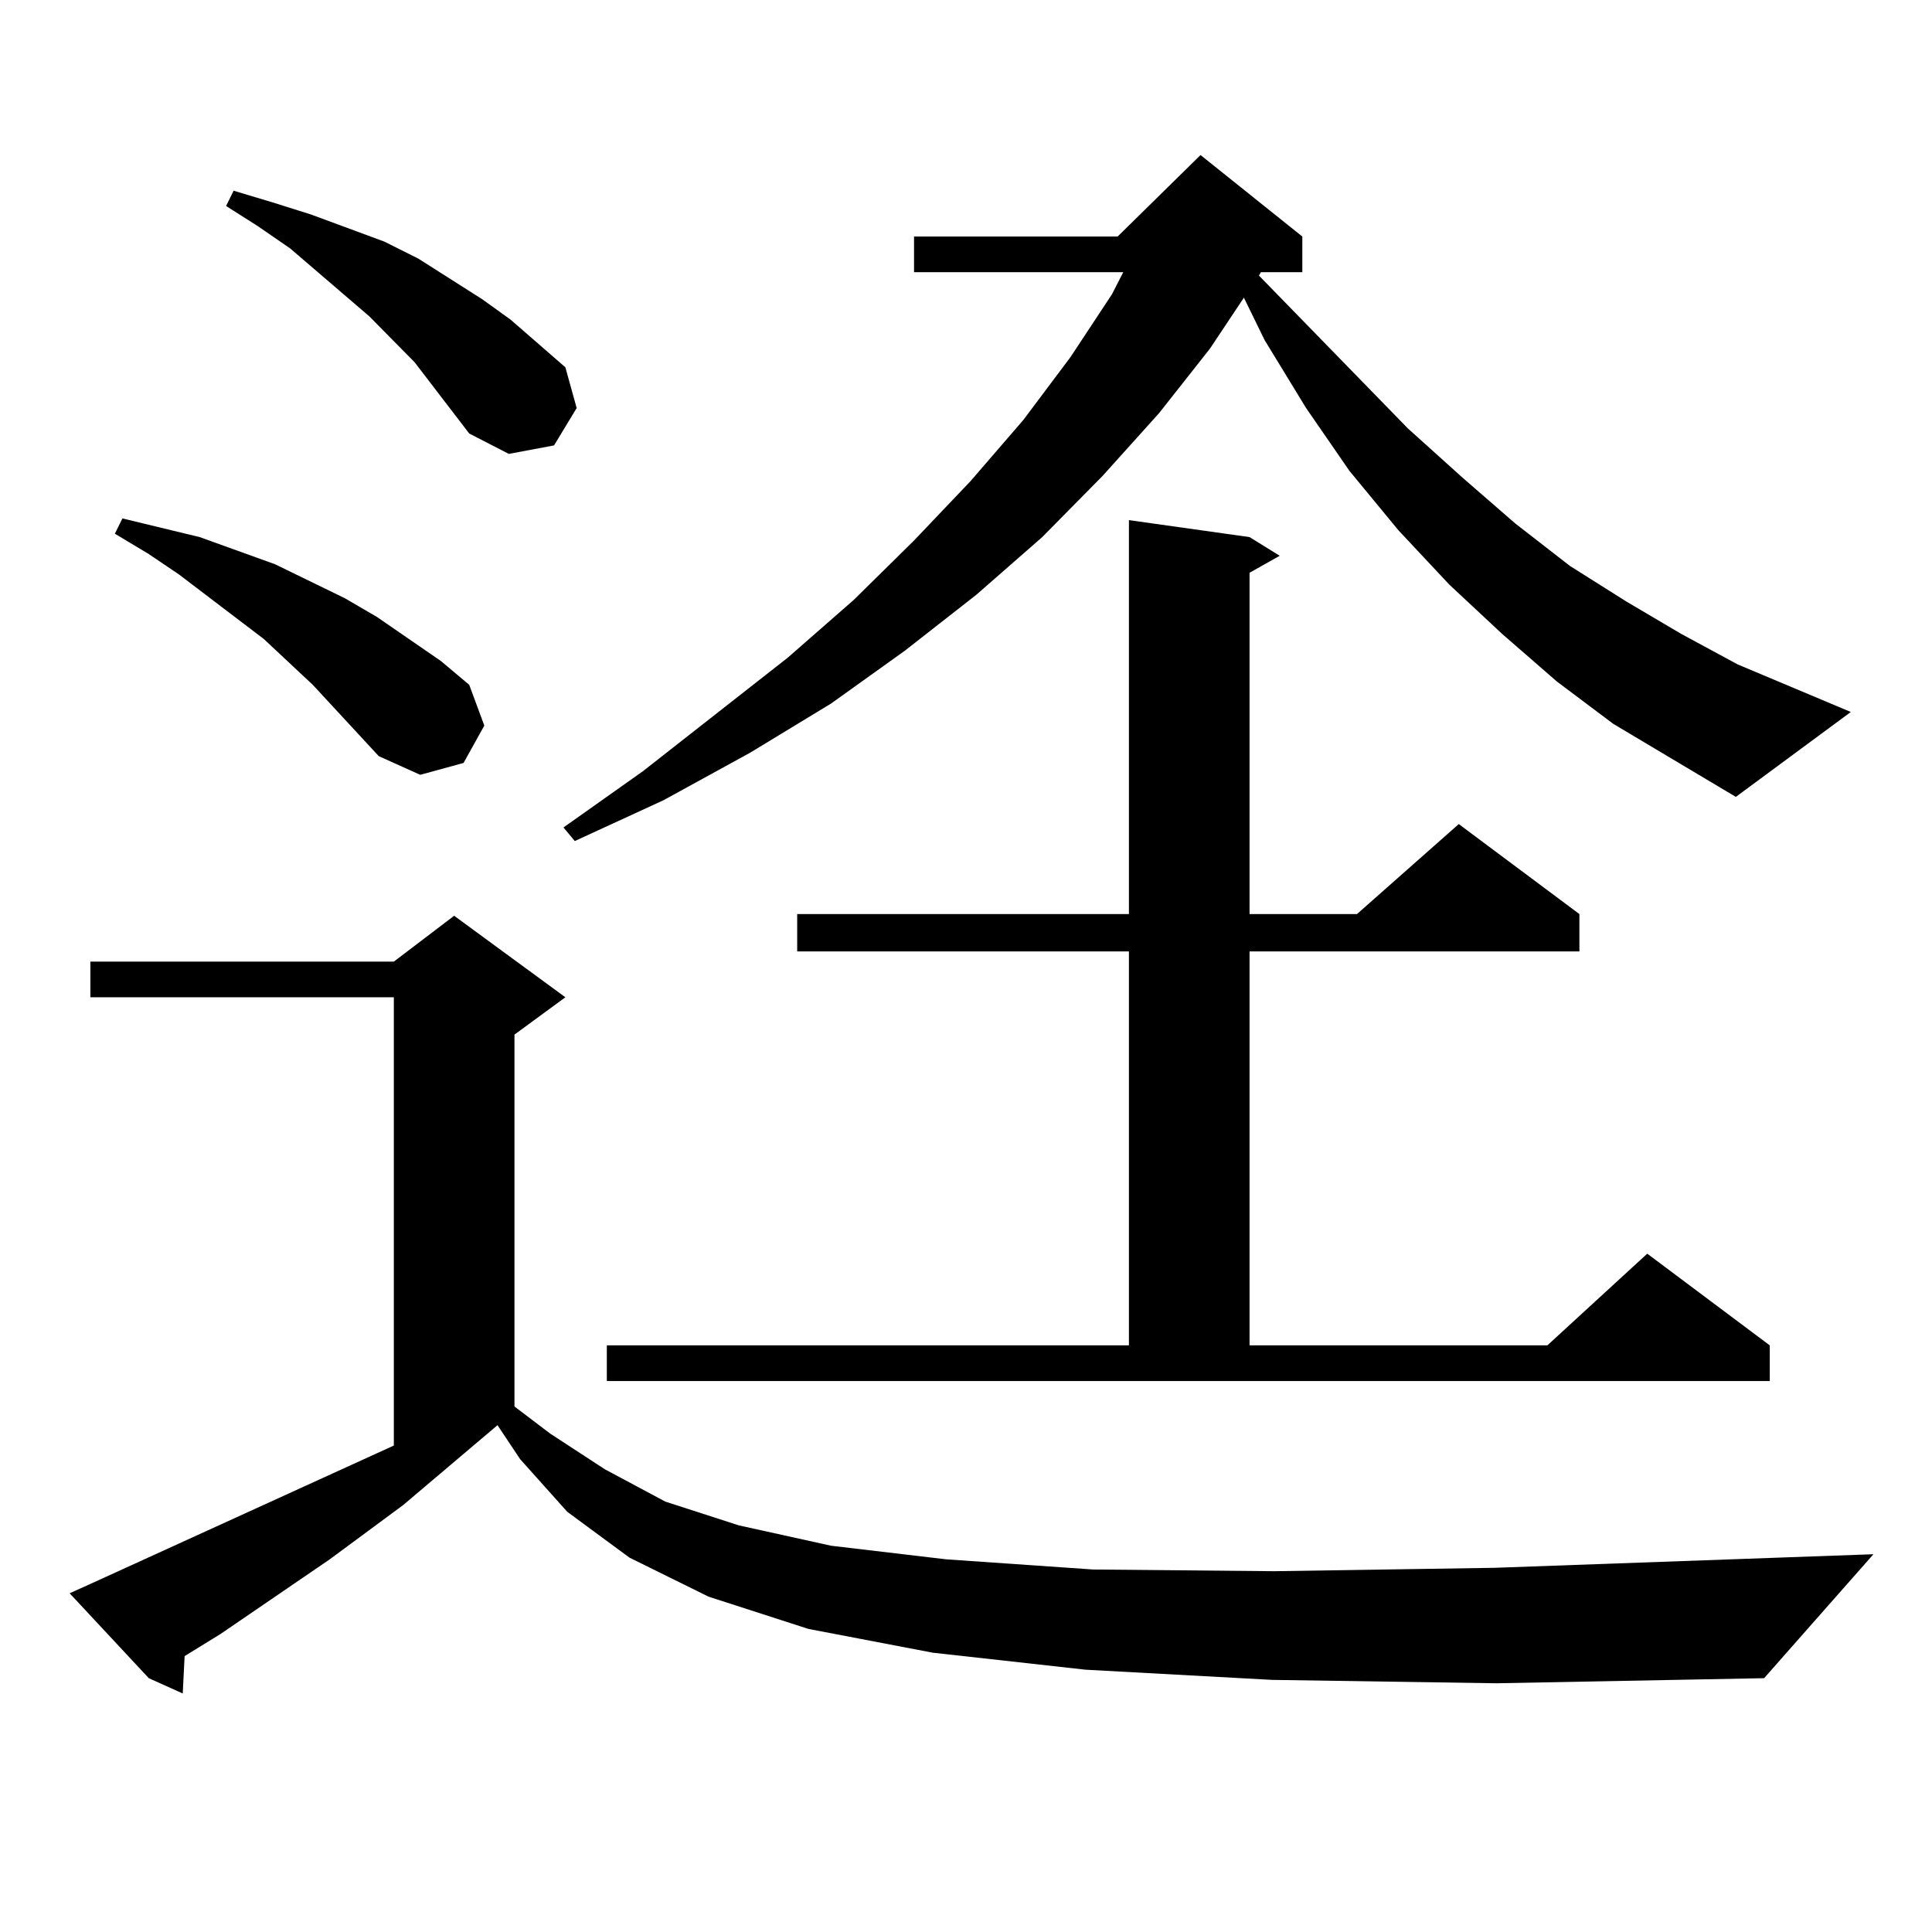 <?xml version="1.0" encoding="utf-8"?>
<!-- Generator: Adobe Illustrator 16.0.0, SVG Export Plug-In . SVG Version: 6.00 Build 0)  -->
<!DOCTYPE svg PUBLIC "-//W3C//DTD SVG 1.1//EN" "http://www.w3.org/Graphics/SVG/1.1/DTD/svg11.dtd">
<svg version="1.1" id="图层_1" xmlns="http://www.w3.org/2000/svg" xmlns:xlink="http://www.w3.org/1999/xlink" x="0px" y="0px"
	 width="1000px" height="1000px" viewBox="0 0 1000 1000" enable-background="new 0 0 1000 1000" xml:space="preserve">
<path d="M658.472,869.504l-96.583-5.273l-79.022-8.789l-64.389-12.305l-51.706-16.699l-40.975-20.215l-32.194-23.73l-24.39-27.246
	l-11.707-17.578l-48.779,41.309l-38.048,28.125l-56.584,38.672l-18.536,11.426l-0.976,19.336l-17.561-7.91L36.048,824.68
	l9.756-4.395l158.045-72.07V516.184H46.779v-18.457h157.069l31.219-23.73l57.56,42.188l-26.341,19.336V728l18.536,14.063
	l28.292,18.457l31.219,16.699l38.048,12.305l47.804,10.547l59.511,7.031l76.096,5.273l93.656,0.879l114.144-1.758l196.093-7.031
	l-56.584,64.16l-138.533,2.637L658.472,869.504z M196.044,391.379l-34.146-36.914l-25.365-23.73l-43.901-33.398l-15.609-10.547
	l-17.561-10.547l3.902-7.91L103.363,278l39.023,14.063l36.097,17.578l16.585,9.668l33.17,22.852l14.634,12.305l7.805,21.094
	l-10.731,19.336l-22.438,6.152L196.044,391.379z M242.872,224.387l-28.292-36.914l-23.414-23.73l-40.975-35.156l-16.585-11.426
	l-16.585-10.547l3.902-7.91l20.487,6.152l19.512,6.152l38.048,14.063l17.561,8.789l33.17,21.094l14.634,10.547l28.292,24.609
	l5.854,21.094l-11.707,19.336l-23.414,4.395L242.872,224.387z M835.053,374.68l-29.268-21.973l-28.292-24.609l-27.316-25.488
	l-26.341-28.125l-25.365-30.762l-22.438-32.52l-21.463-35.156l-10.731-21.973l-17.561,26.367l-26.341,33.398l-29.268,32.52
	L539.45,278l-34.146,29.883l-37.072,29.004l-38.048,27.246l-41.95,25.488l-44.877,24.609l-45.853,21.094l-5.854-7.031l40.975-29.004
	l75.12-58.887l34.146-29.883l31.219-30.762l29.268-30.762l27.316-31.641l24.39-32.52l21.463-32.52l5.854-11.426H473.11v-18.457
	h105.363l42.926-42.188l52.682,42.188v18.457h-21.463l-0.976,1.758l77.071,79.102l28.292,25.488l27.316,23.73l28.292,21.973
	l29.268,18.457l28.292,16.699l29.268,15.82l58.535,24.609l-59.511,43.945L835.053,374.68z M314.09,696.359h270.237V492.453H412.624
	v-19.336h171.703V269.211L646.765,278l15.609,9.668l-15.609,8.789v176.66h55.608l52.682-46.582l62.438,46.582v19.336H646.765
	v203.906h154.143l51.706-47.461l63.413,47.461v18.457H314.09V696.359z"/>
</svg>
